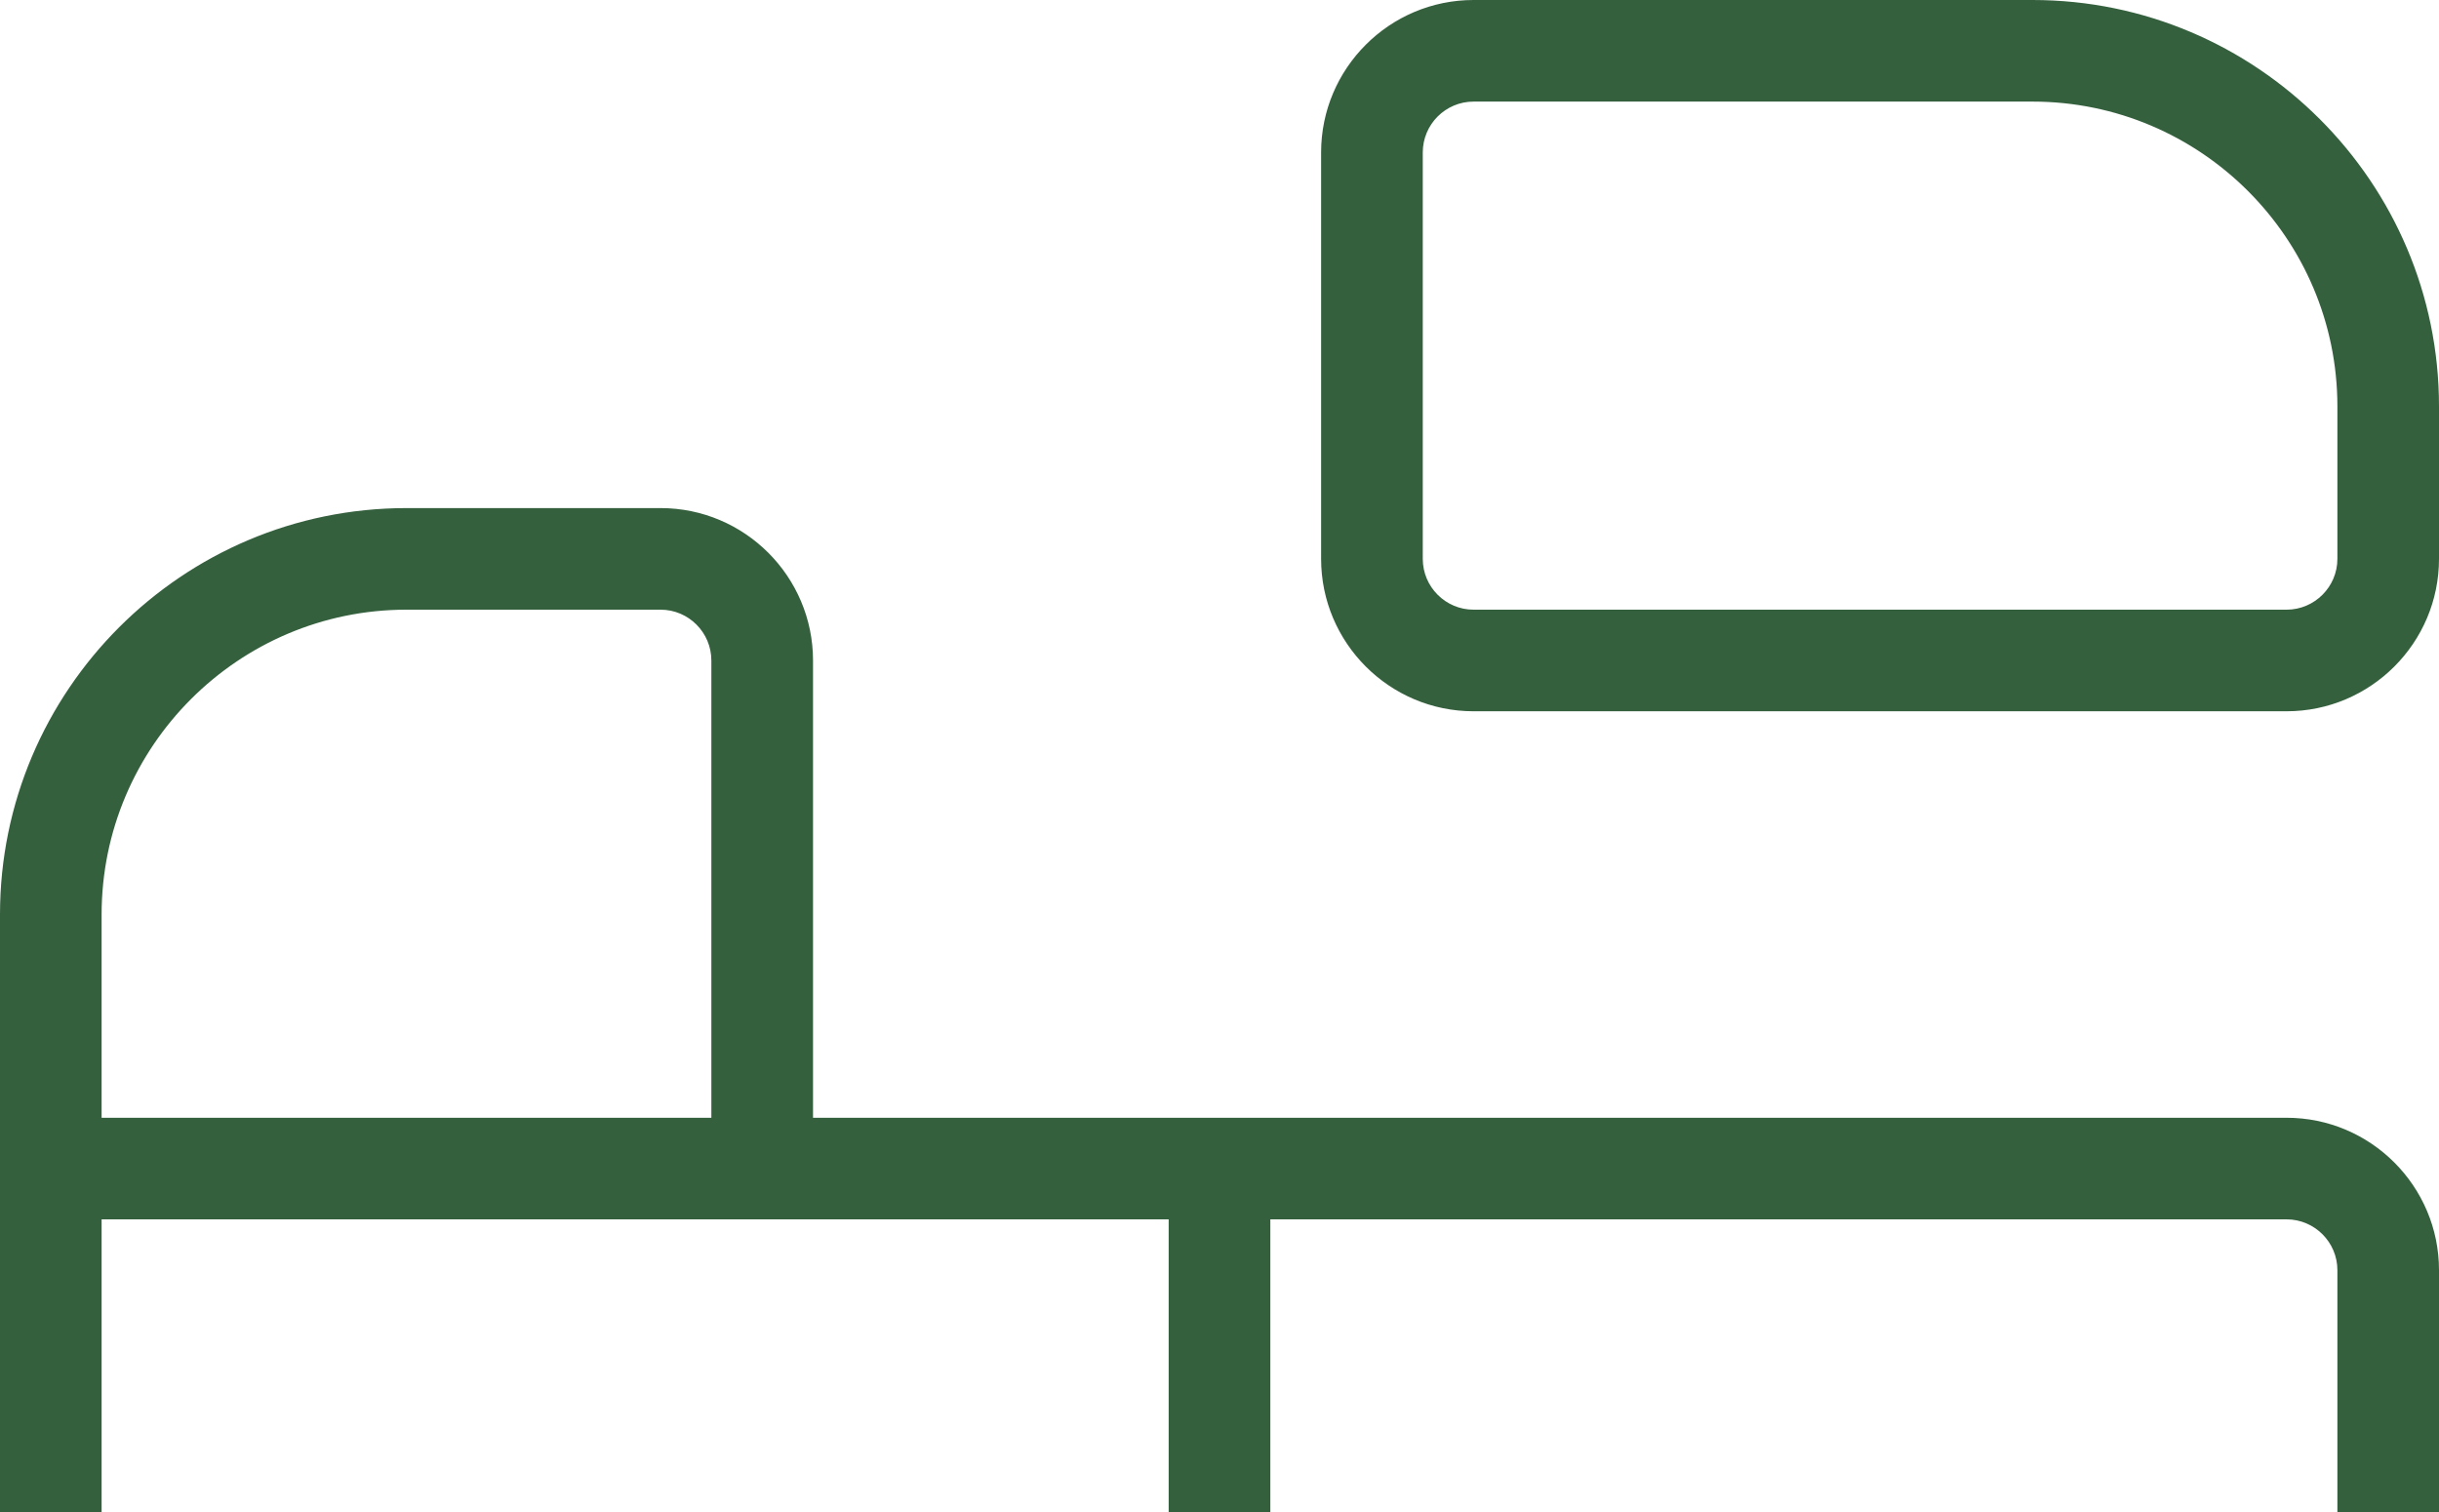 <svg width="50" height="31" viewBox="0 0 50 31" fill="none" xmlns="http://www.w3.org/2000/svg">
<g id="alt-bauen 1" clip-path="url(#clip0_1520_4323)">
<path id="Vector" d="M41.667 0H30.208C28.485 0 27.083 1.402 27.083 3.125V11.458C27.083 13.181 28.485 14.583 30.208 14.583H46.875C48.598 14.583 50 13.181 50 11.458V8.333C50 3.737 46.263 0 41.667 0ZM47.917 11.458C47.917 12.033 47.448 12.5 46.875 12.5H30.208C29.635 12.5 29.167 12.033 29.167 11.458V3.125C29.167 2.55 29.635 2.083 30.208 2.083H41.667C45.112 2.083 47.917 4.888 47.917 8.333V11.458ZM46.875 22.917H16.667V13.542C16.667 11.819 15.265 10.417 13.542 10.417H8.333C3.737 10.417 0 14.154 0 18.75V41.667C0 46.263 3.737 50 8.333 50H41.667C46.263 50 50 46.263 50 41.667V26.042C50 24.319 48.598 22.917 46.875 22.917ZM47.917 26.042V35.417H26.042V25H46.875C47.448 25 47.917 25.467 47.917 26.042ZM33.333 37.5V47.917H16.667V37.5H33.333ZM2.083 18.75C2.083 15.304 4.888 12.5 8.333 12.5H13.542C14.115 12.5 14.583 12.967 14.583 13.542V22.917H2.083V18.75ZM23.958 25V35.417H2.083V25H23.958ZM2.083 41.667V37.5H14.583V47.917H8.333C4.888 47.917 2.083 45.112 2.083 41.667ZM41.667 47.917H35.417V37.5H47.917V41.667C47.917 45.112 45.112 47.917 41.667 47.917Z" fill="#35603E"/>
</g>
<defs>
<clipPath id="clip0_1520_4323">
<rect width="50" height="50" fill="white"/>
</clipPath>
</defs>
</svg>
